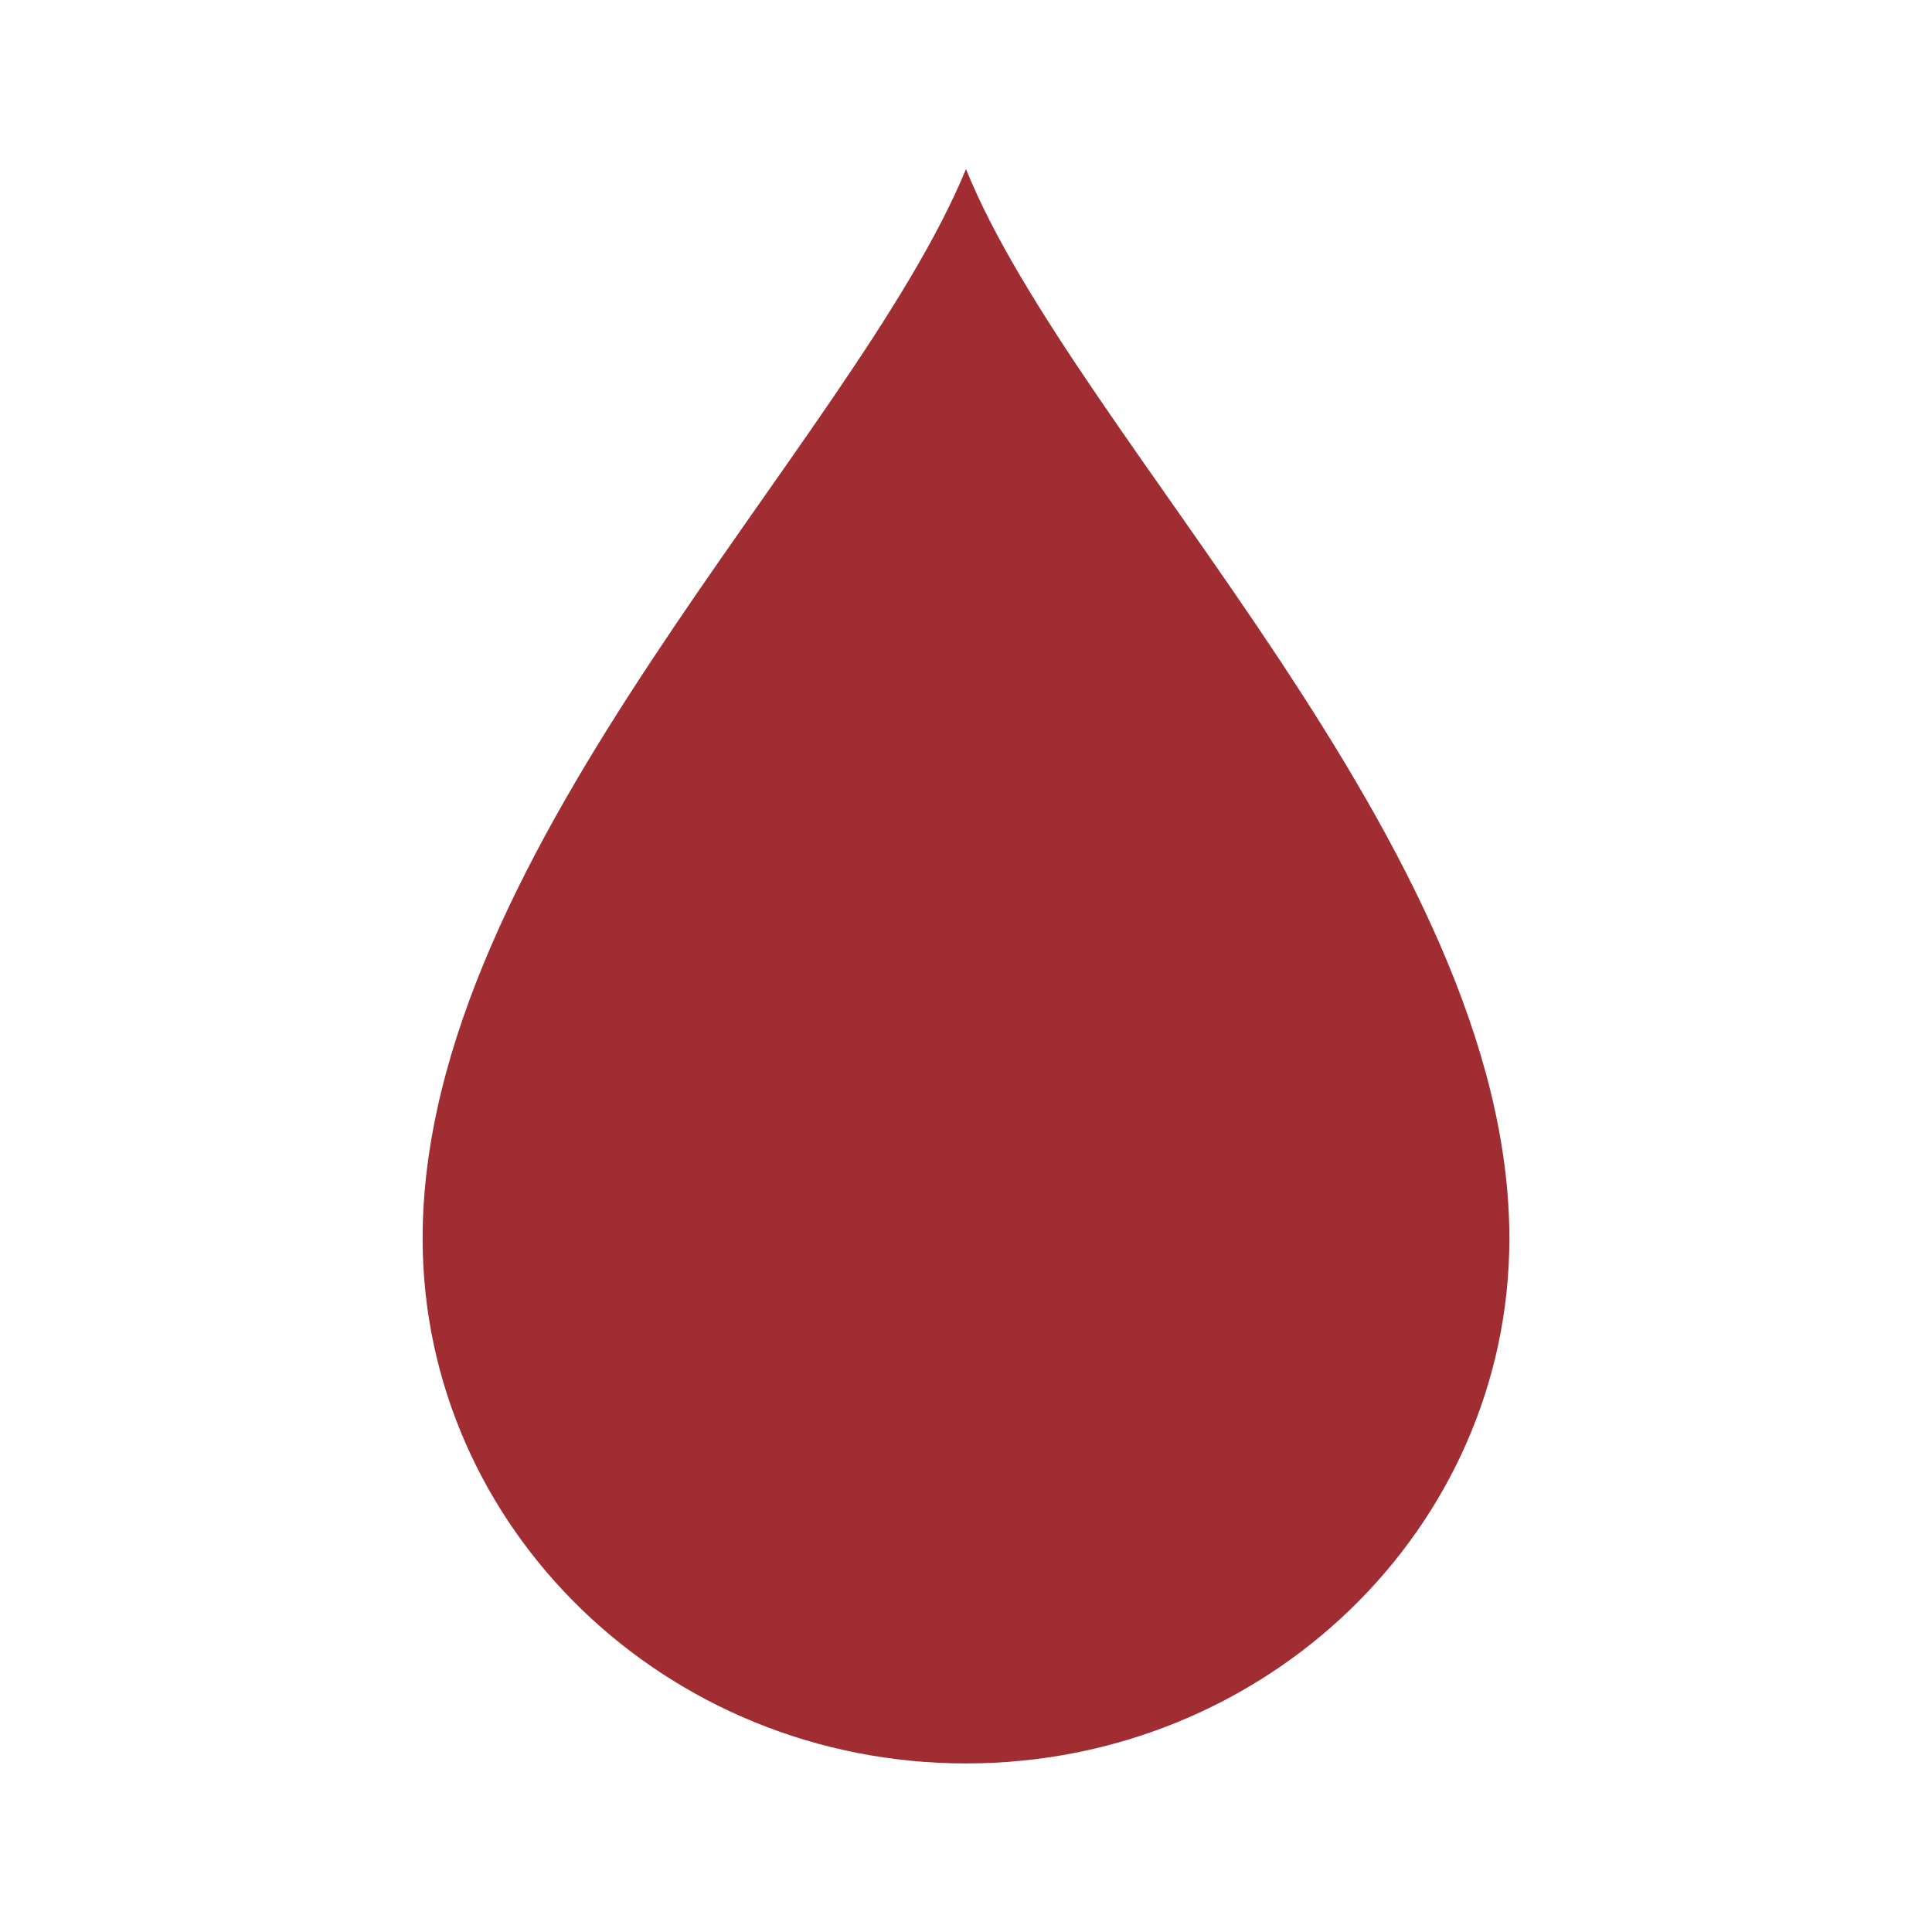 <?xml version="1.0" encoding="UTF-8"?><svg id="a" xmlns="http://www.w3.org/2000/svg" viewBox="0 0 40 40"><defs><style>.c{fill:none;}.d{fill:#a02d32;fill-rule:evenodd;} #a{max-width:40px;}</style></defs><rect class="c" width="40" height="40"/><path id="b" class="d" d="M20,3.5c-2.34,5.69-11.25,14.03-11.25,22.14,0,6,5.04,10.87,11.25,10.87s11.25-4.87,11.25-10.87c0-8.11-9-16.55-11.25-22.14Z"/></svg>